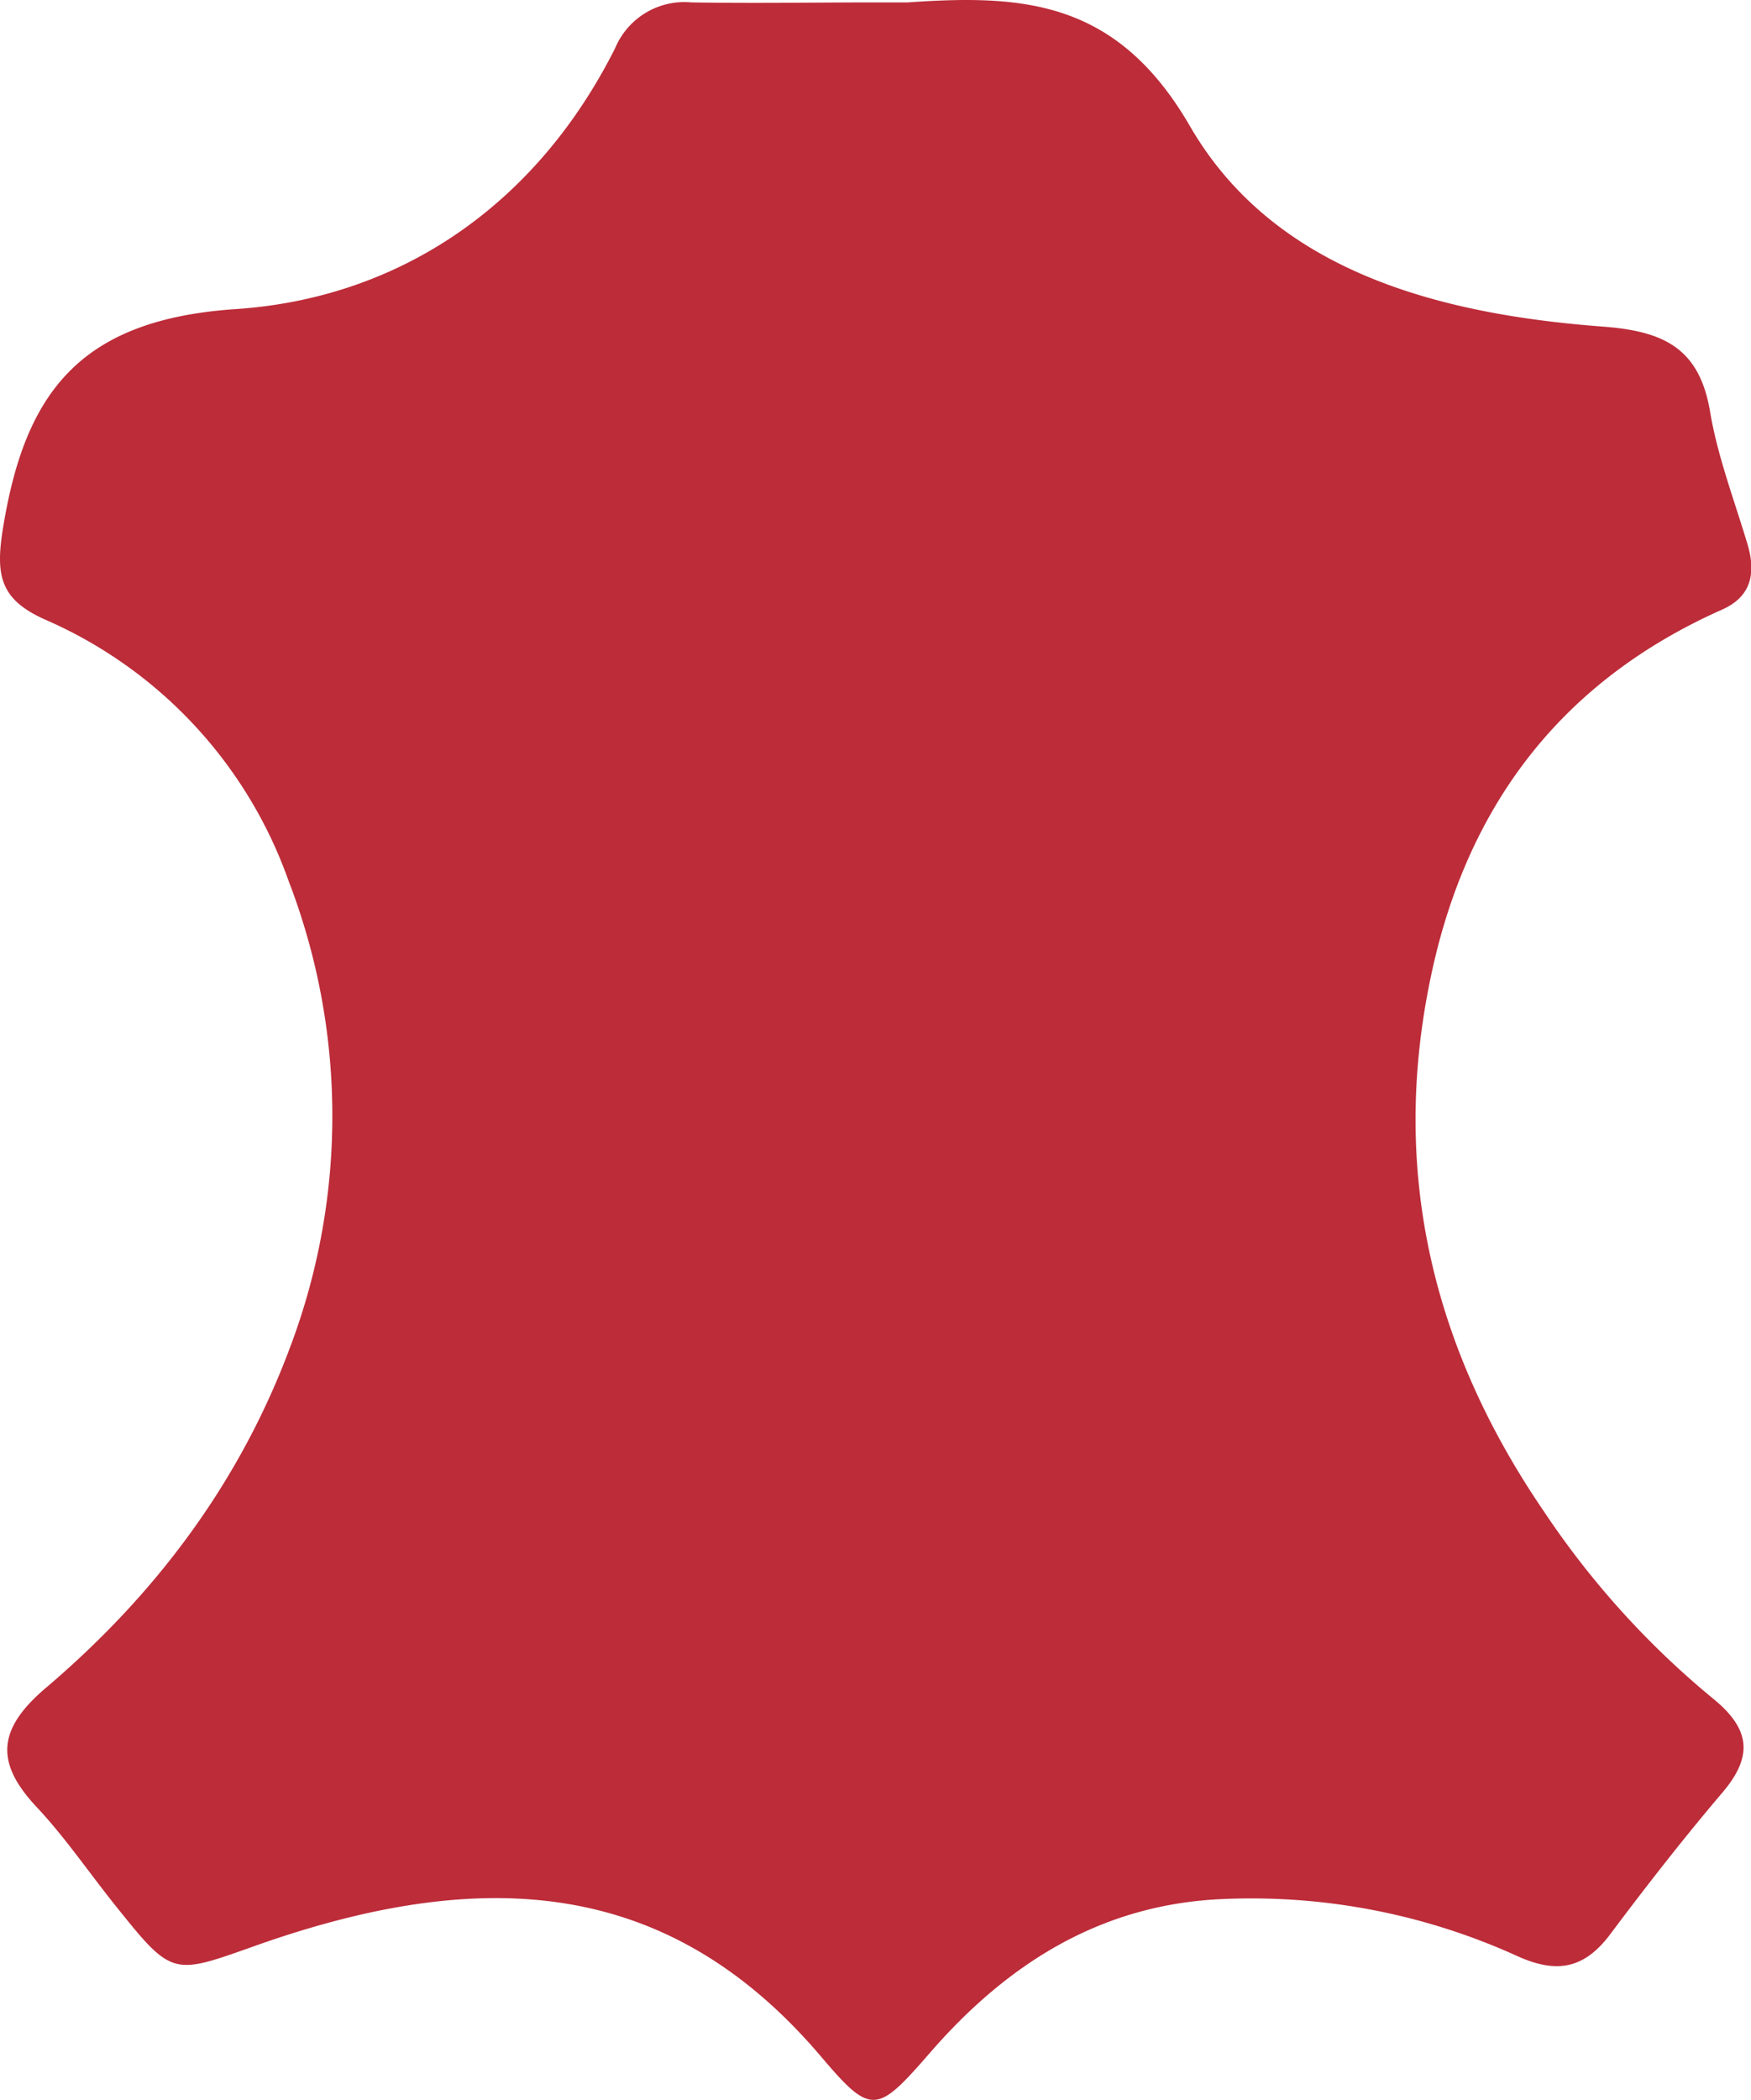 <svg xmlns="http://www.w3.org/2000/svg" viewBox="0 0 145.65 174.6"><defs><style>.cls-1{fill:#bd2c39;}</style></defs><title>Leder</title><g id="Ebene_2" data-name="Ebene 2"><g id="Calque_1" data-name="Calque 1"><path class="cls-1" d="M142.42,141.17a71.48,71.48,0,0,1-14-15.51c-9.29-13.59-12.83-28.38-9.37-44.6,3-14.12,10.85-24.45,24.21-30.38,2.4-1.07,2.82-3,2.1-5.43-1.1-3.67-2.49-7.3-3.11-11-.89-5.34-3.9-6.73-9-7.1C119.71,26.12,106,22.57,99,10.52,92.92,0,85.12-.47,75.5.2c-.83,0-1.67,0-2.5,0-5.16,0-10.33.09-15.49,0A6.24,6.24,0,0,0,51.17,4c-6.53,13-17.85,20.78-31.56,21.7C6.49,26.58,2,32.79.21,44.16c-.59,3.81-.1,5.73,3.55,7.36A37.21,37.21,0,0,1,24,73.23a54.33,54.33,0,0,1,.2,38.6C20,123.21,12.93,132.61,3.79,140.36c-4,3.41-4.22,6.19-.73,9.9,2.38,2.54,4.36,5.46,6.55,8.19,4.8,6,4.73,5.77,11.86,3.25C40.53,155,55.81,156.29,68.3,171c4.19,4.94,4.64,4.76,9.1-.37,6.5-7.47,14.35-12.37,24.5-12.74a53.41,53.41,0,0,1,24.29,4.74c3.28,1.49,5.59,1.09,7.76-1.82,3-4,6.07-7.94,9.3-11.74C145.87,146,145.6,143.73,142.42,141.17Z"/></g></g></svg>